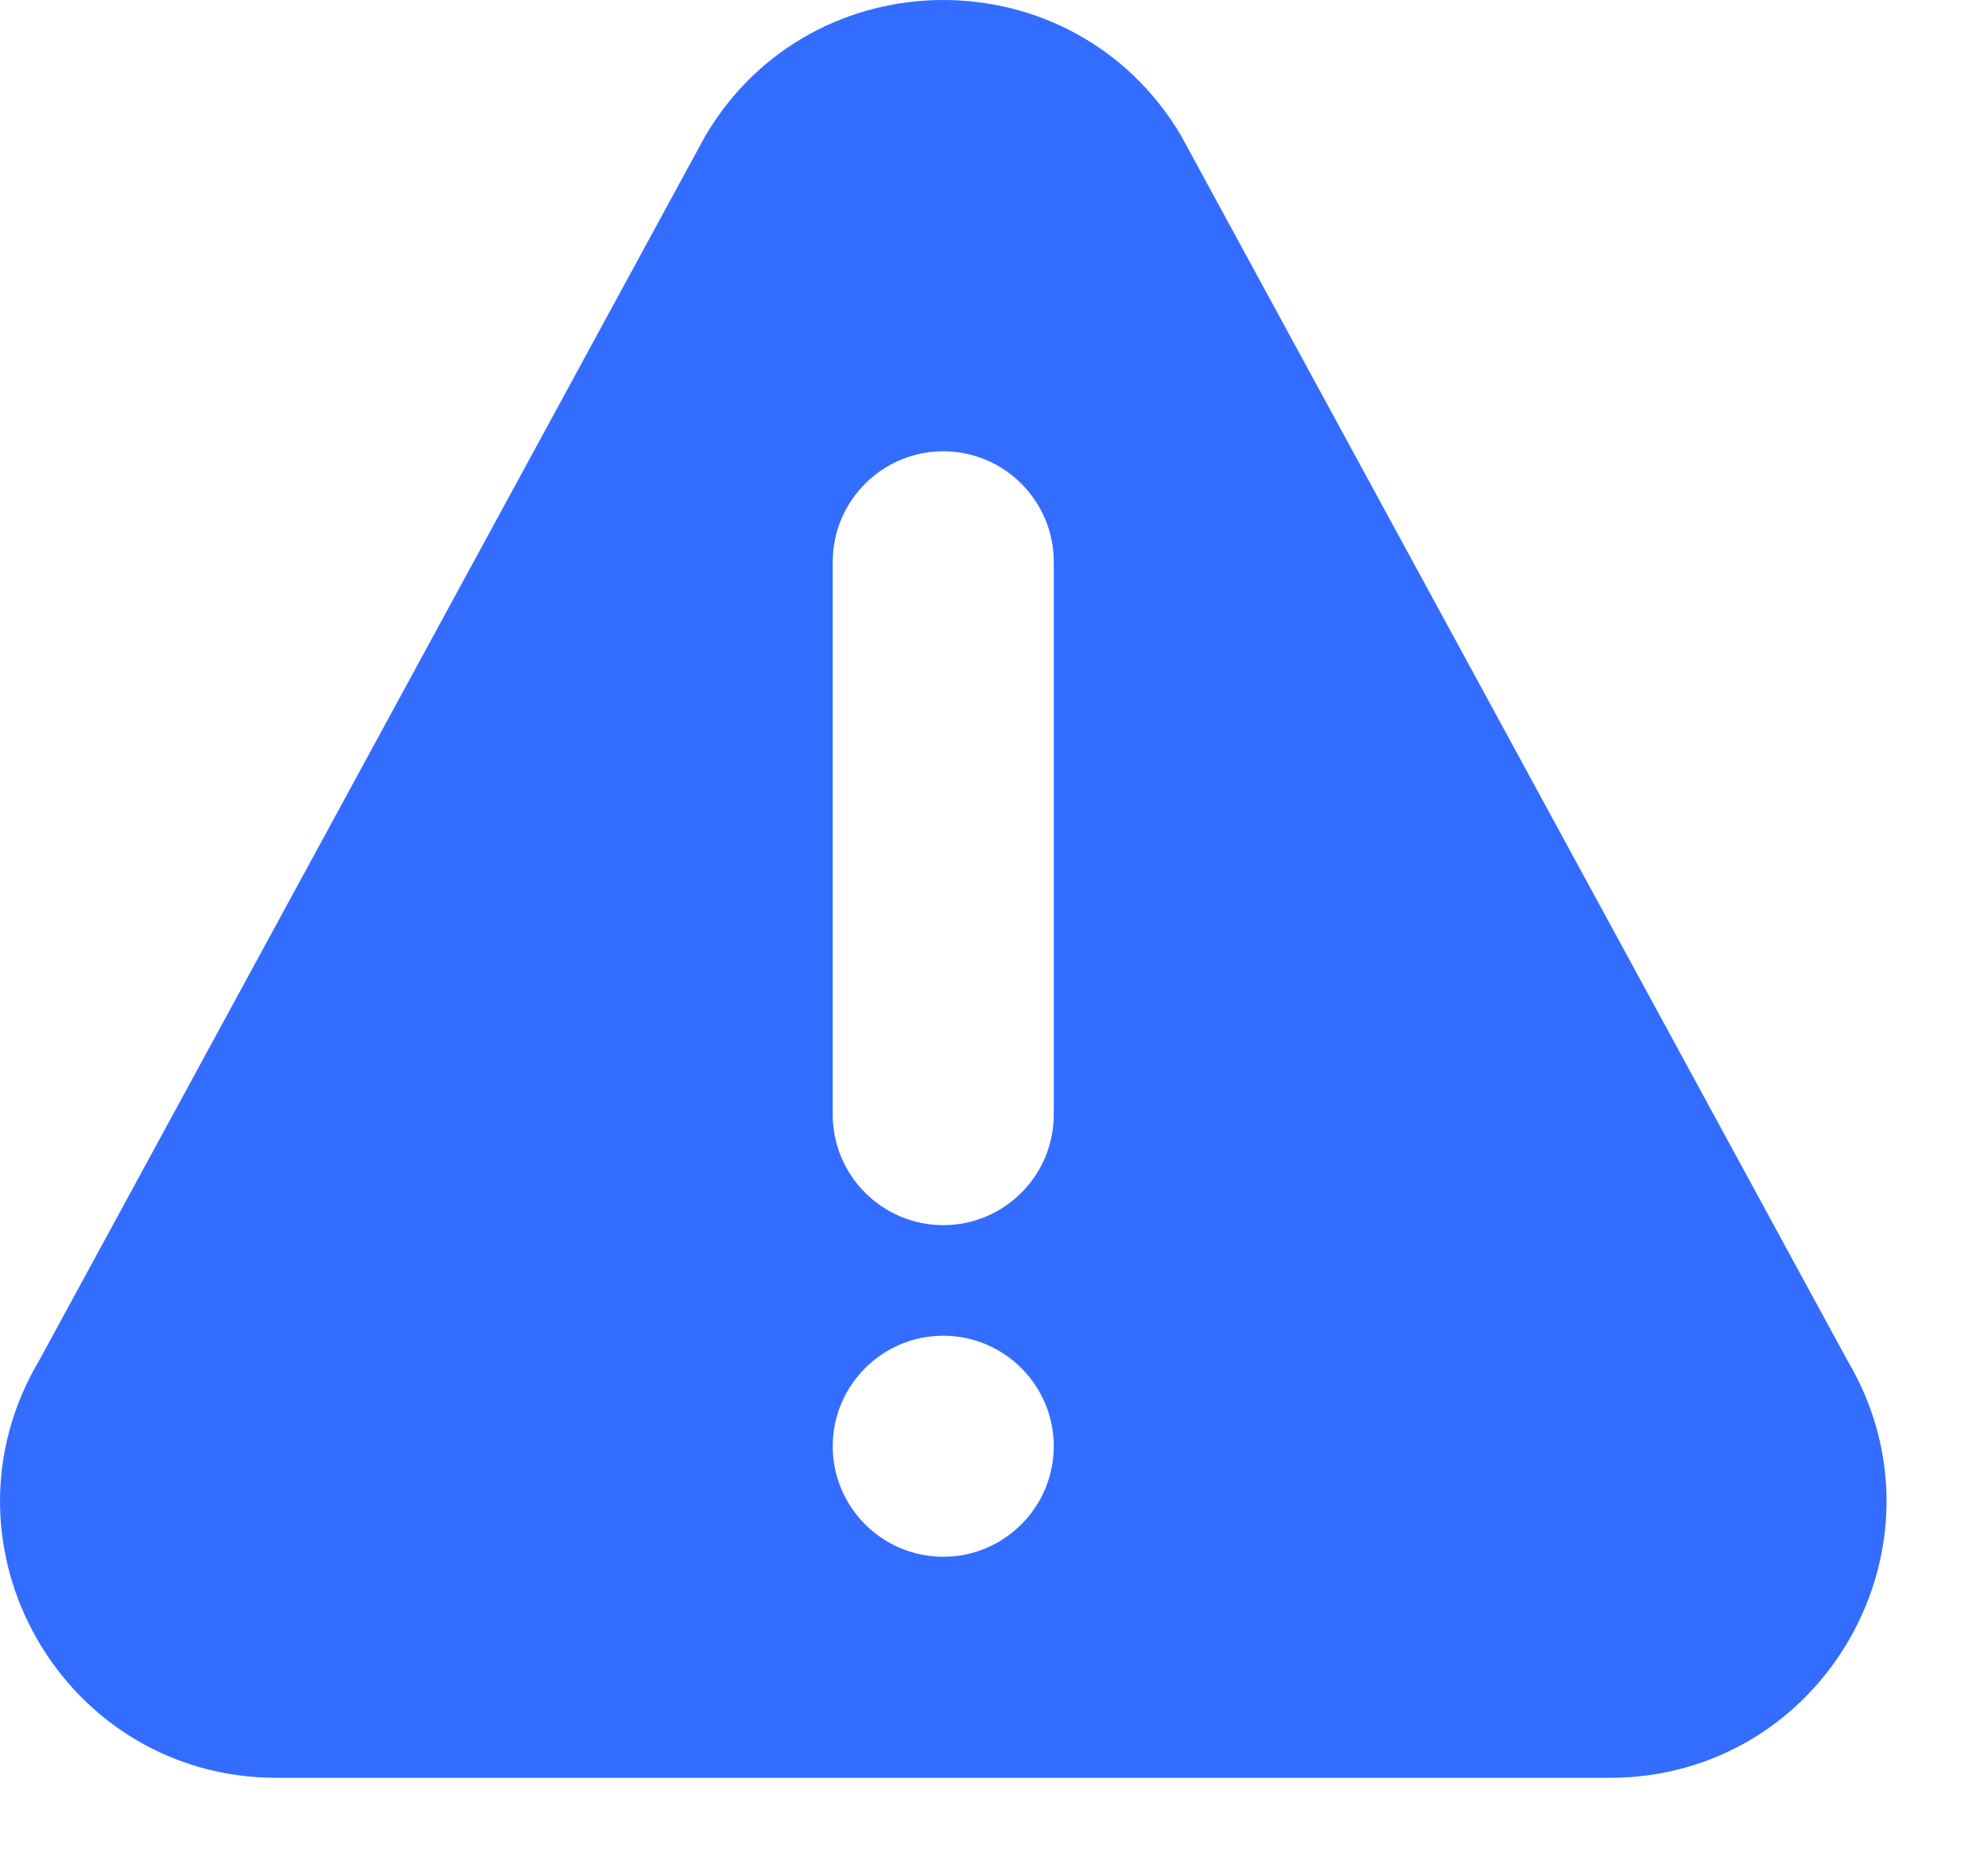 <svg width="16" height="15" viewBox="0 0 16 15" fill="none" xmlns="http://www.w3.org/2000/svg">
<path d="M14.868 10.948L9.504 1.089C8.643 -0.362 6.542 -0.364 5.679 1.089L0.316 10.948C-0.565 12.431 0.501 14.308 2.228 14.308H12.955C14.681 14.308 15.749 12.432 14.868 10.948ZM7.592 12.529C7.101 12.529 6.702 12.13 6.702 11.639C6.702 11.149 7.101 10.75 7.592 10.75C8.082 10.75 8.481 11.149 8.481 11.639C8.481 12.13 8.082 12.529 7.592 12.529ZM8.481 8.97C8.481 9.461 8.082 9.86 7.592 9.86C7.101 9.86 6.702 9.461 6.702 8.97V4.522C6.702 4.031 7.101 3.632 7.592 3.632C8.082 3.632 8.481 4.031 8.481 4.522V8.97Z" fill="#336DFF"/>
</svg>
